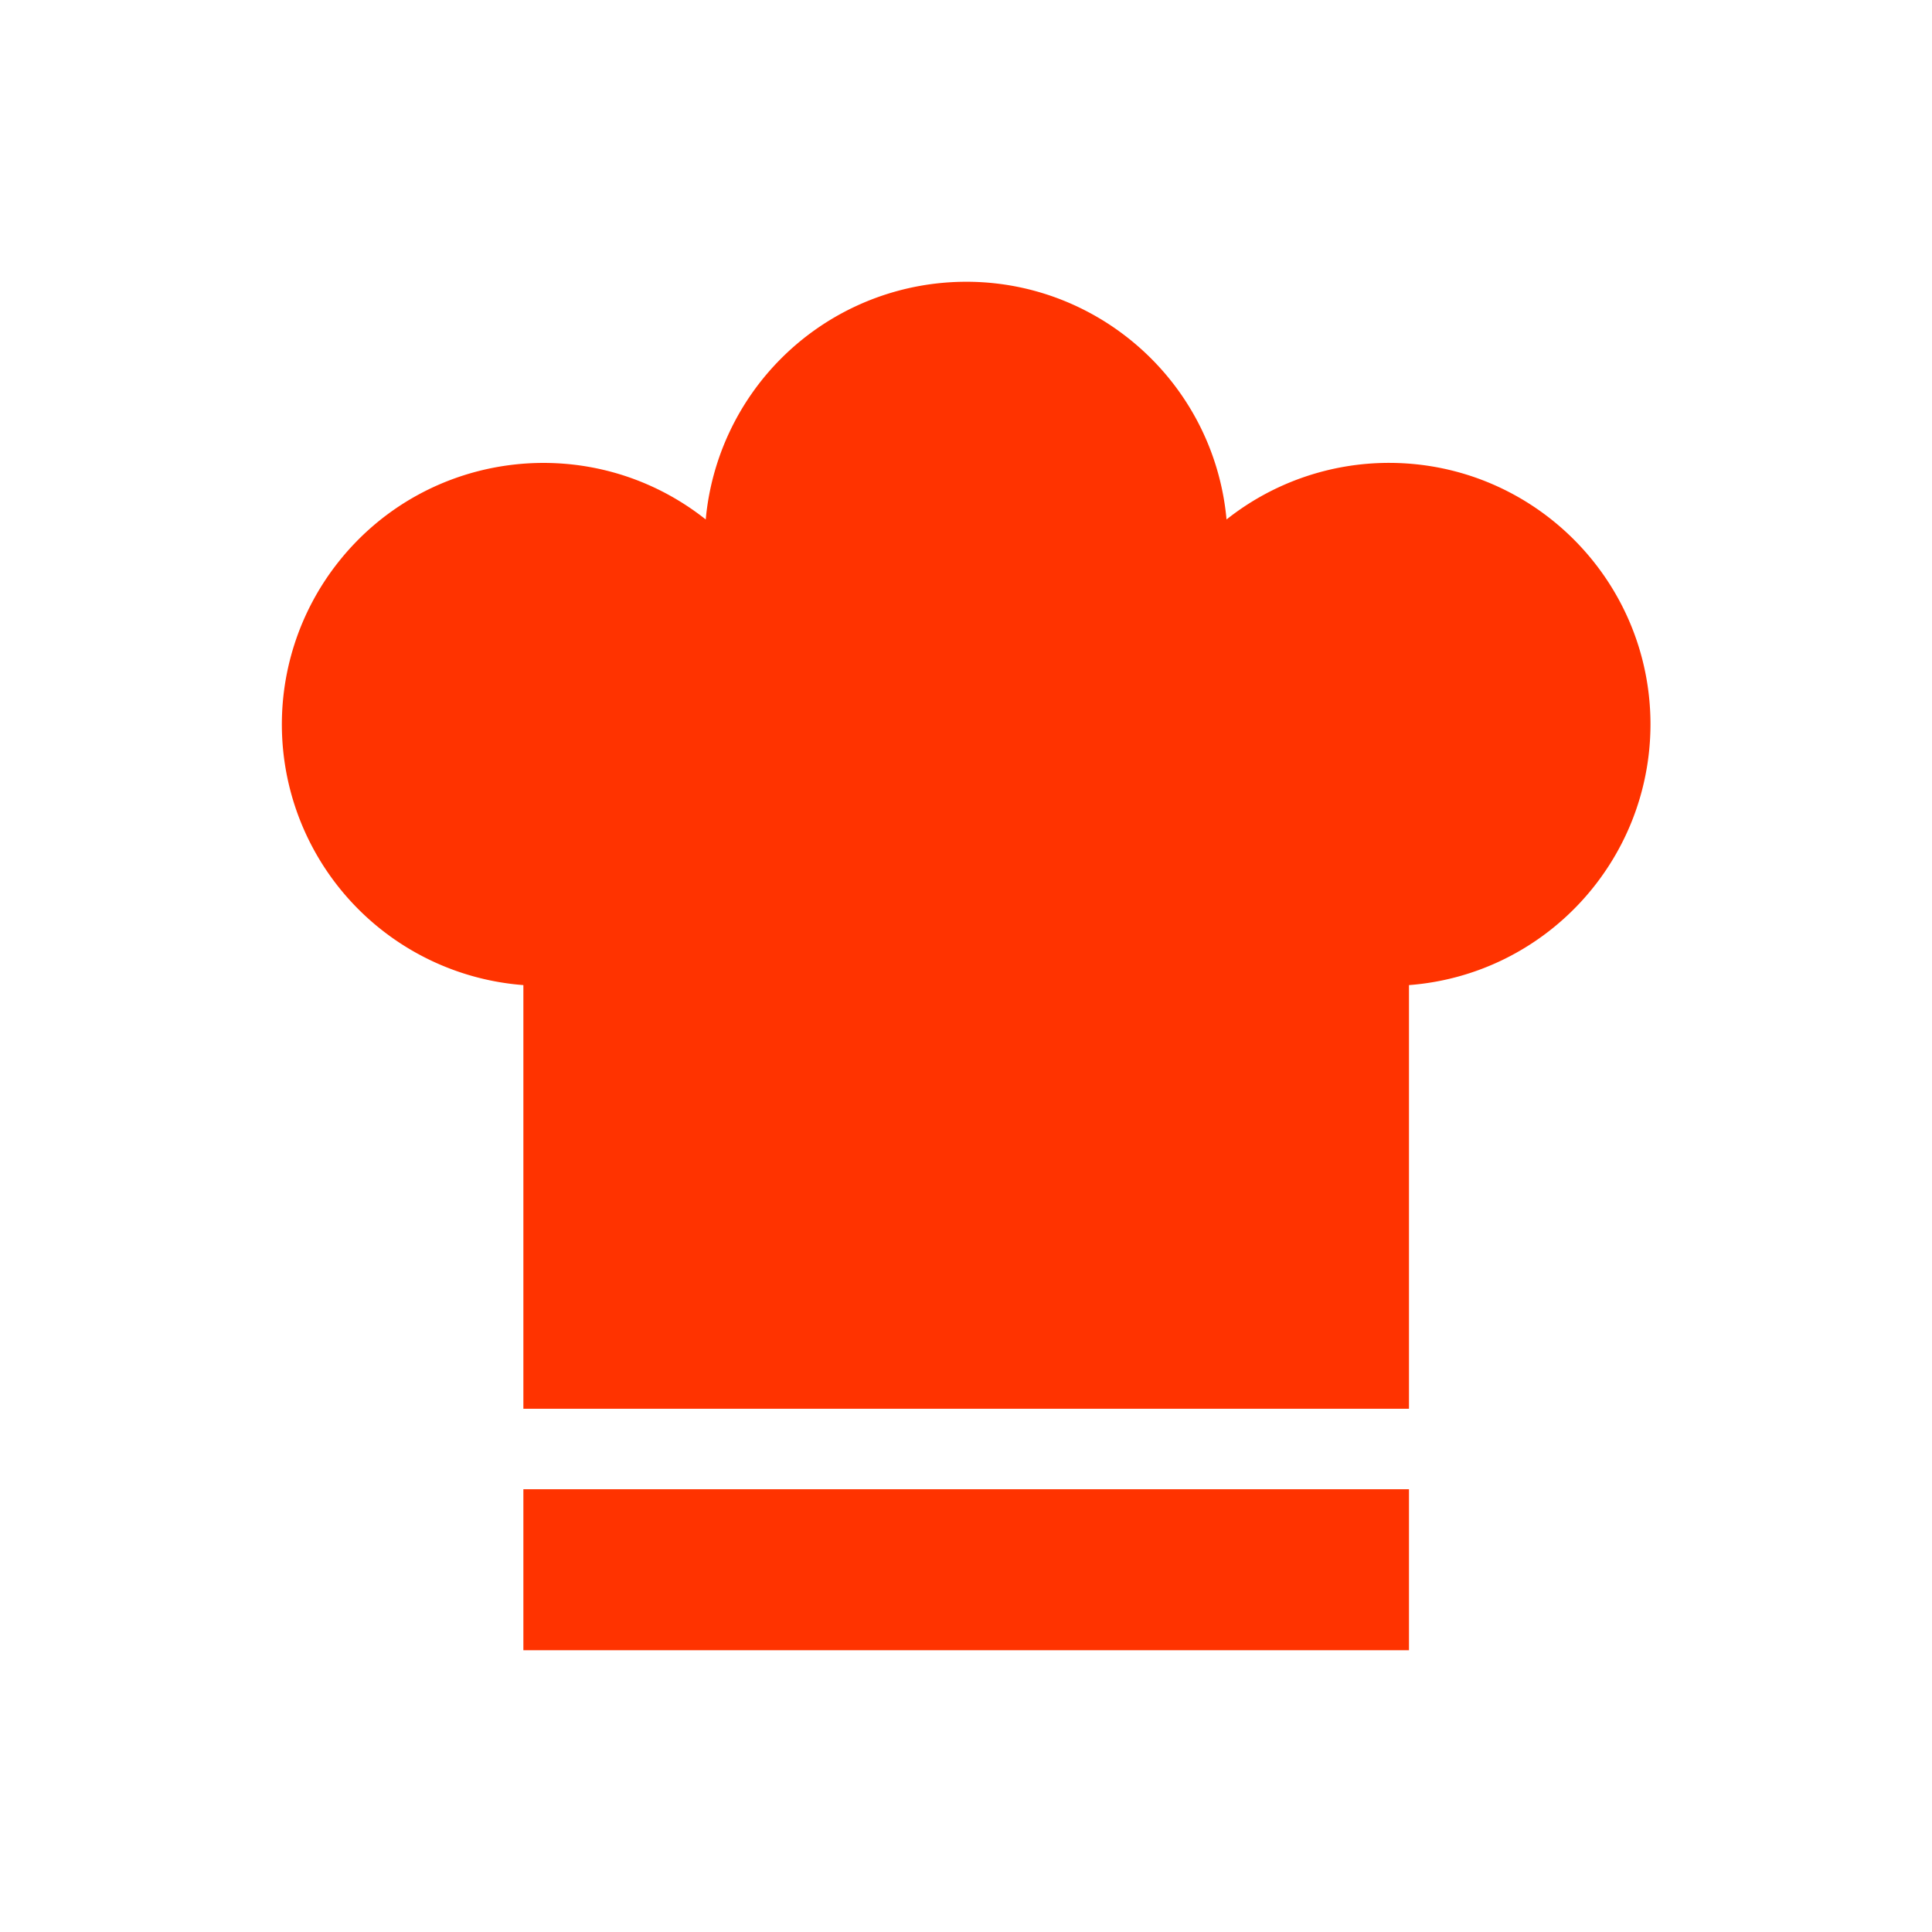 <svg width="70" height="70" xmlns="http://www.w3.org/2000/svg" overflow="hidden"><defs><clipPath id="clip0"><path d="M981 327h70v70h-70z"/></clipPath></defs><g clip-path="url('#clip0')" transform="translate(-981 -327)" fill="#F30"><path d="M1040.8 353.25c0-5.231-4.24-9.475-9.47-9.479a9.47 9.47 0 0 0-5.89 2.05c-.48-5.211-5.09-9.049-10.3-8.572a9.476 9.476 0 0 0-8.57 8.572c-4.1-3.249-10.06-2.559-13.309 1.542a9.473 9.473 0 0 0 6.702 15.329v15.35h32.087v-15.35c4.93-.378 8.74-4.492 8.75-9.442ZM999.963 380.958h32.087v5.834h-32.087Z"/></g></svg>